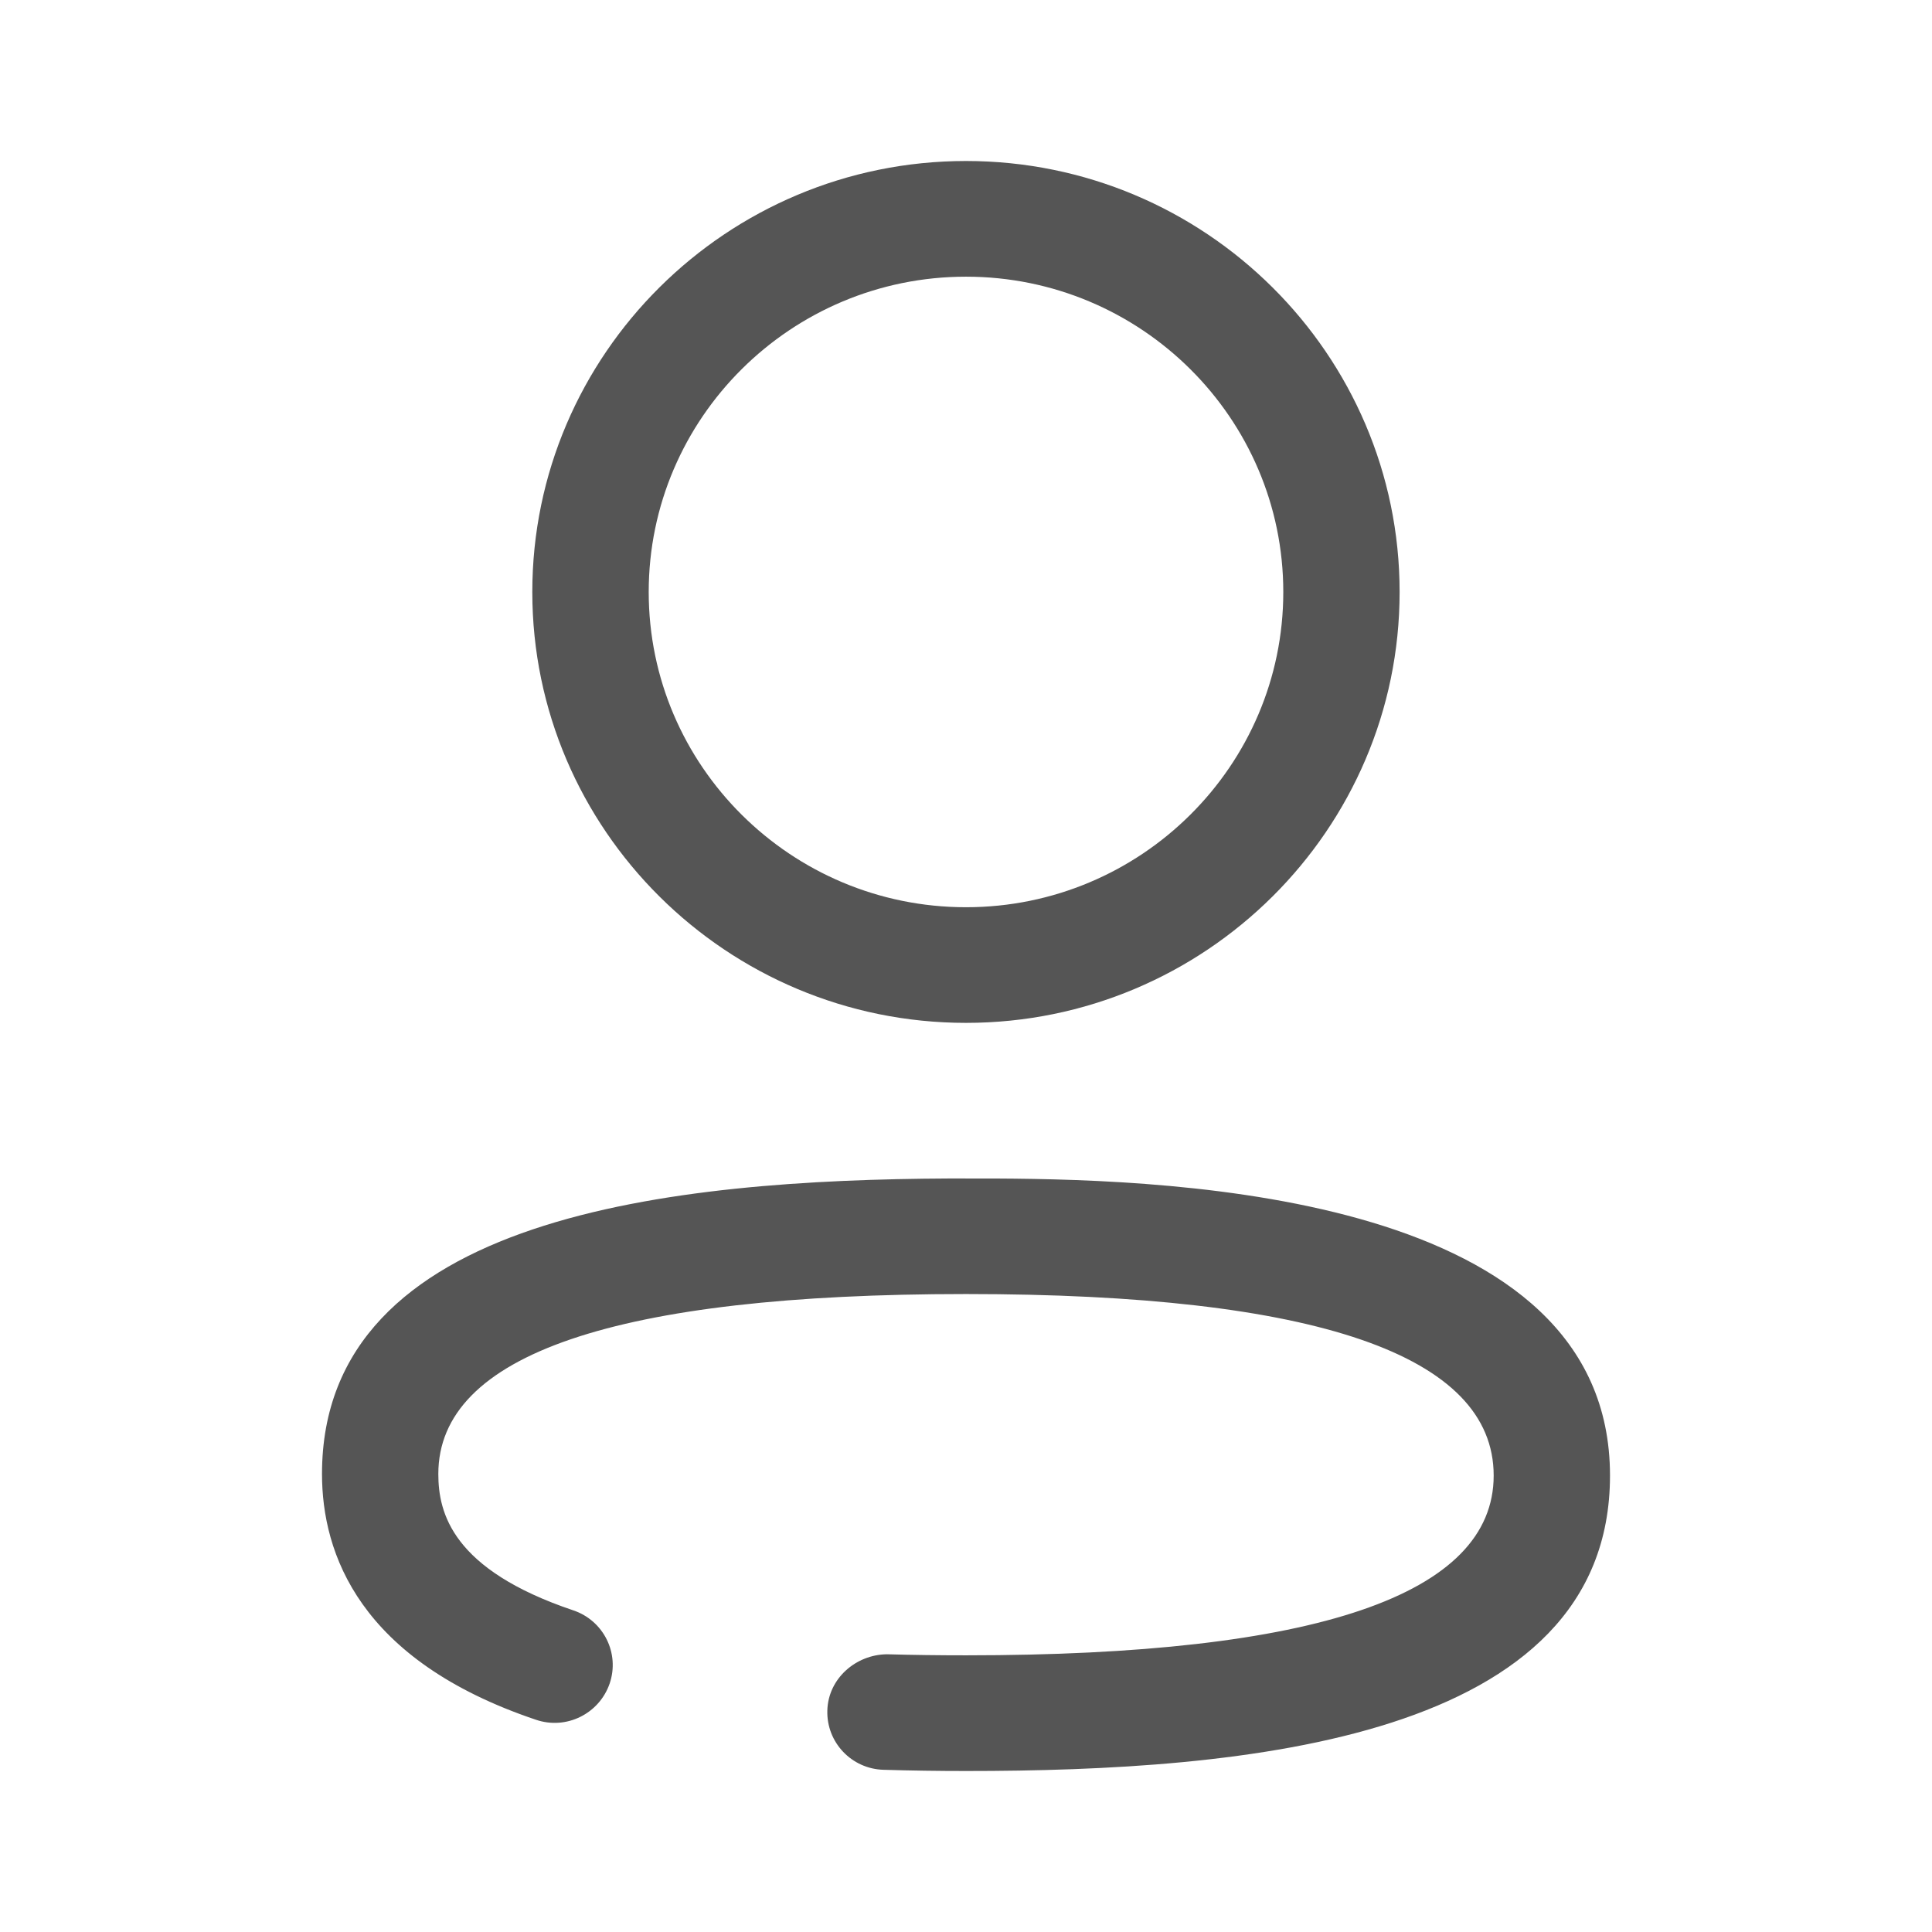 <svg width="48" height="48" viewBox="0 0 48 48" fill="none" xmlns="http://www.w3.org/2000/svg">
<path d="M40 36.66C40 43.238 30.869 44 24 44C23.308 44 22.625 43.99 21.955 43.97C21.158 43.95 20.53 43.288 20.555 42.494C20.577 41.702 21.265 41.106 22.038 41.1C22.682 41.118 23.336 41.126 24 41.126C32.698 41.126 37.11 39.624 37.11 36.66C37.11 33.668 32.698 32.15 24 32.15C15.302 32.15 10.89 33.654 10.89 36.62C10.89 37.59 11.236 38.996 14.241 40.008C14.998 40.262 15.402 41.076 15.147 41.826C14.889 42.576 14.072 42.986 13.313 42.726C8.922 41.248 8 38.59 8 36.62C8 30.175 16.762 29.312 23.577 29.279L24.762 29.28C29.306 29.303 40 29.704 40 36.66ZM24 4C29.941 4 34.773 8.804 34.773 14.708C34.773 20.61 29.941 25.413 24 25.413C18.059 25.413 13.225 20.61 13.225 14.708C13.225 8.804 18.059 4 24 4ZM24 6.874C19.653 6.874 16.117 10.388 16.117 14.708C16.117 19.026 19.653 22.54 24 22.54C28.347 22.54 31.883 19.026 31.883 14.708C31.883 10.388 28.347 6.874 24 6.874Z" fill="#555555"/>
</svg>
